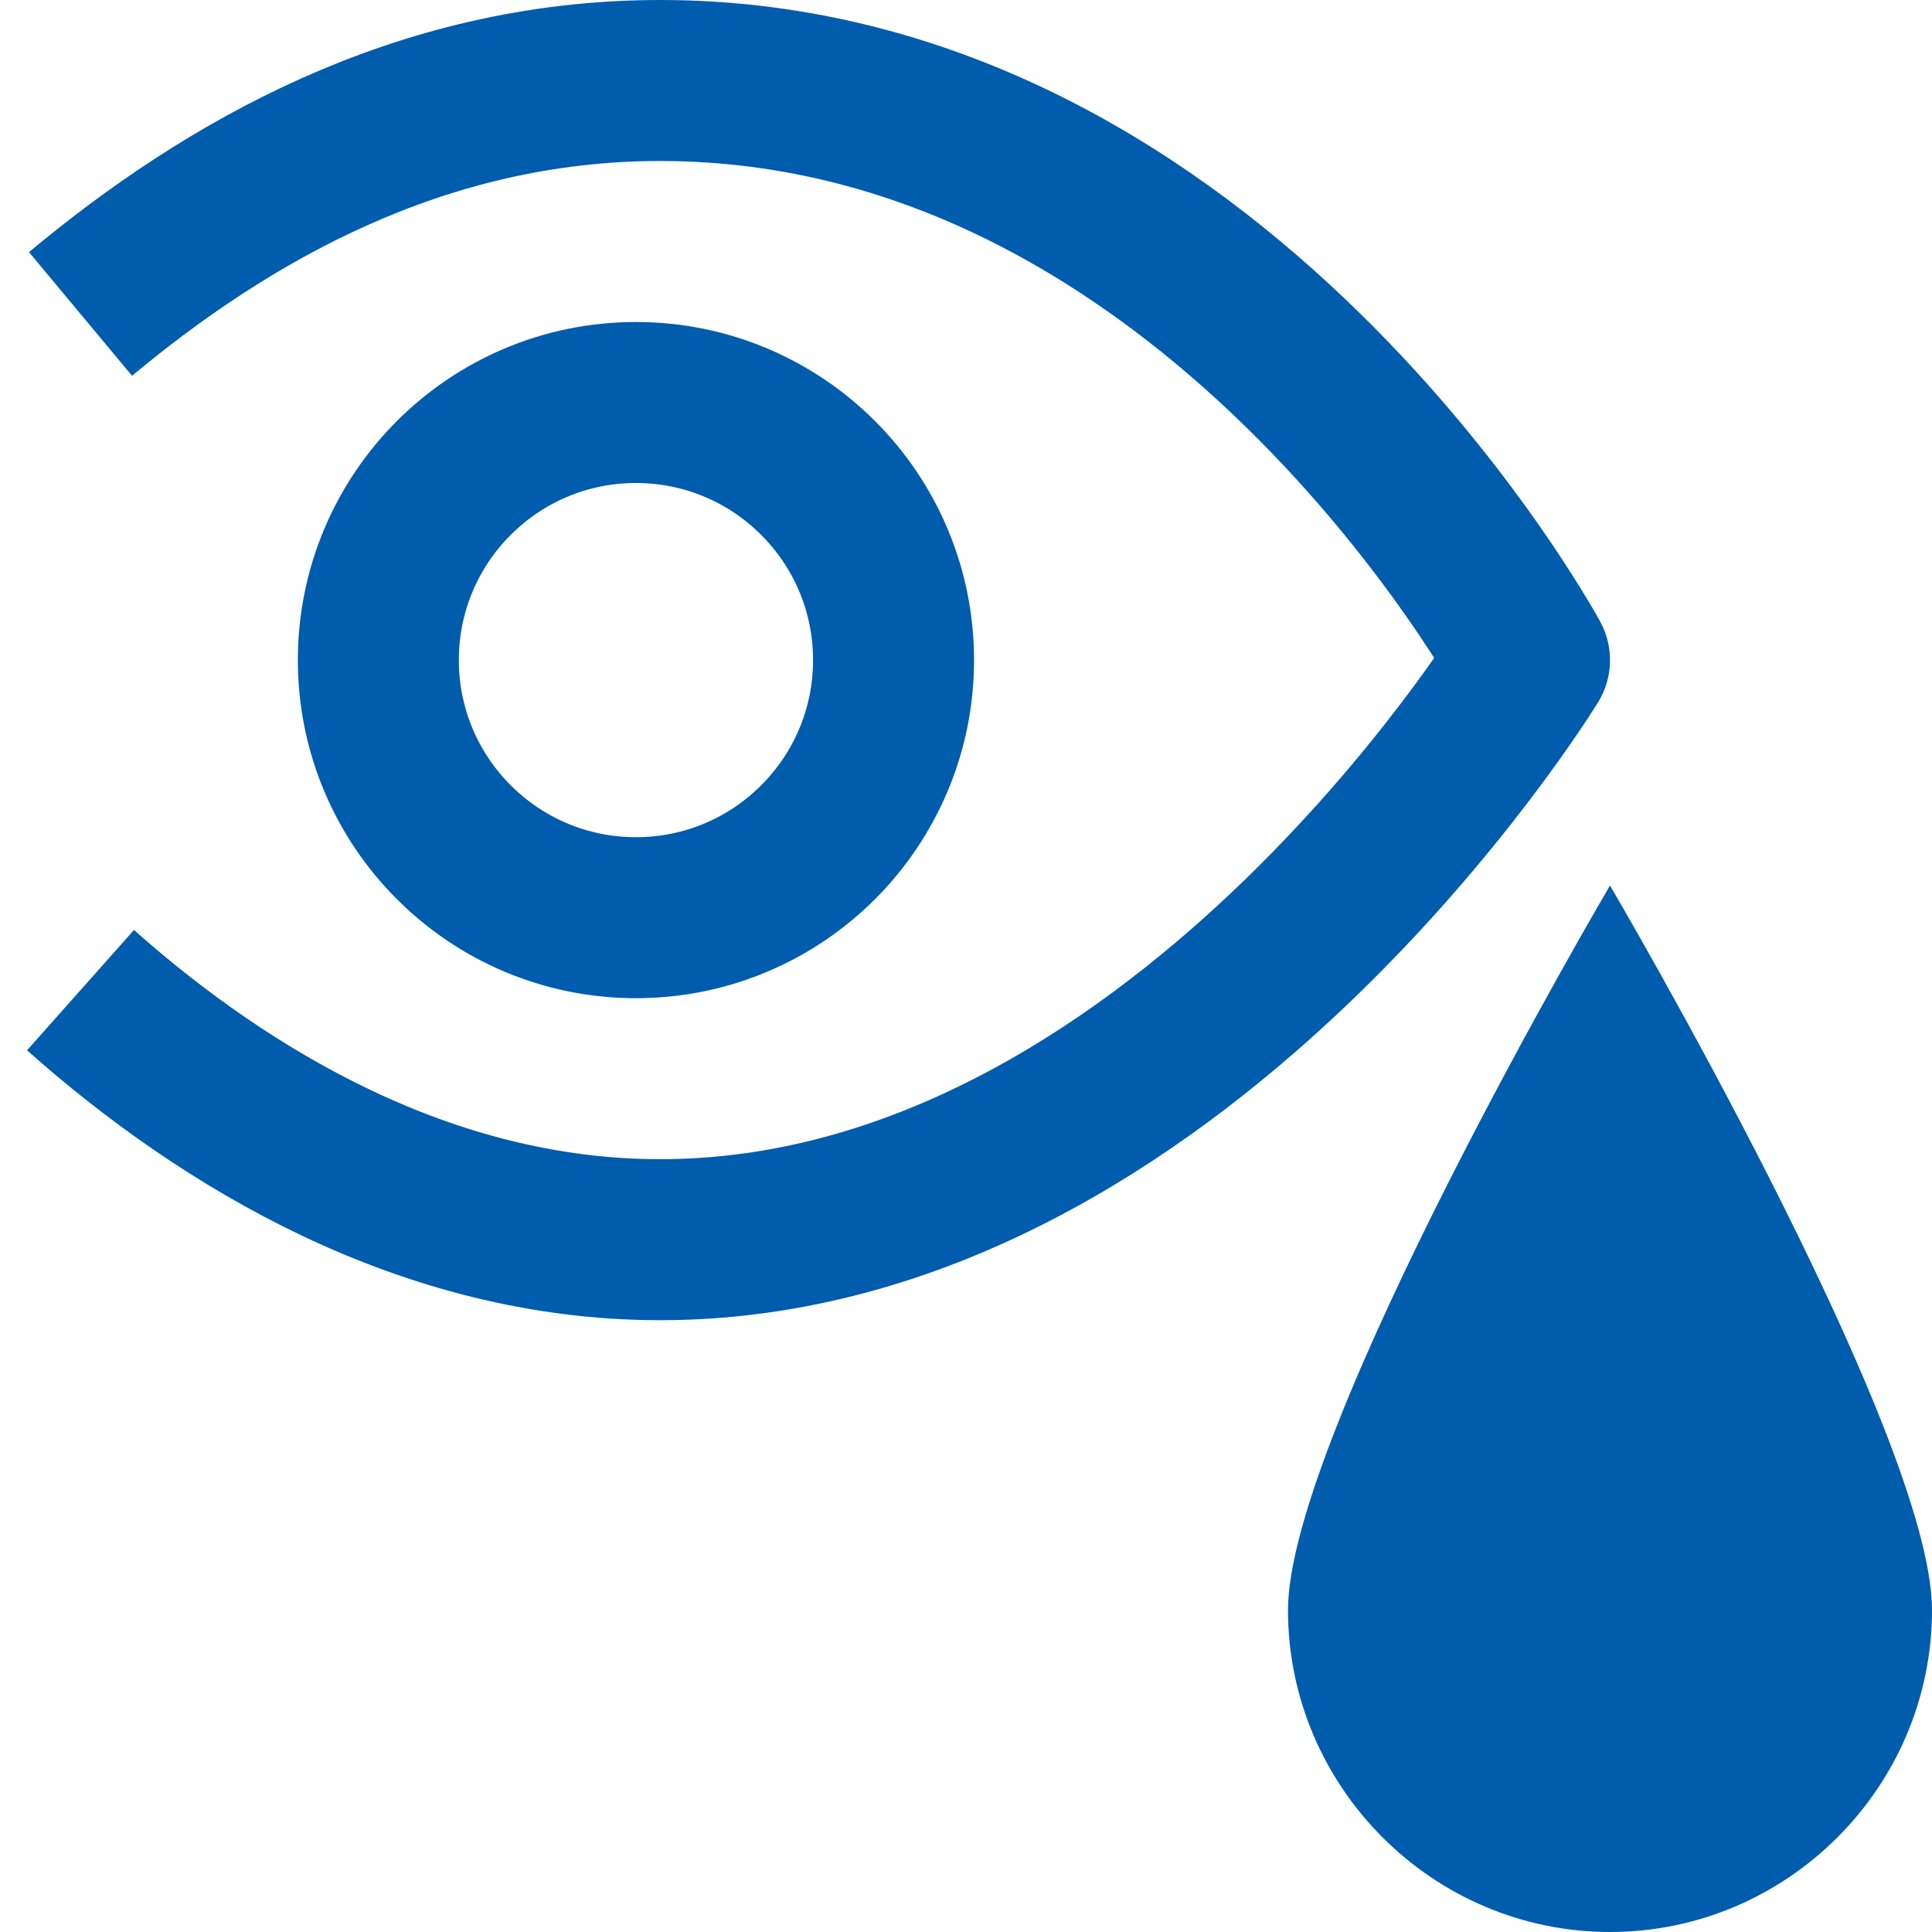 <svg xmlns="http://www.w3.org/2000/svg" fill="none" viewBox="0 0 24 24" id="Love-Tear-Sadness--Streamline-Nova.svg"><desc>Love Tear Sadness Streamline Icon: https://streamlinehq.com</desc><path stroke="#005cad" stroke-linejoin="round" stroke-miterlimit="10" stroke-width="2" d="M1 3.9C2.8 2.4 5.2 1 8.2 1 15.1 1 19 8.2 19 8.2s-4.4 7.2 -10.8 7.2C5.3 15.4 2.8 13.9 1 12.3"></path><path stroke="#005cad" stroke-linejoin="round" stroke-miterlimit="10" stroke-width="2" d="M7.9 11.4C9.667 11.4 11.1 9.967 11.1 8.2 11.1 6.433 9.667 5 7.9 5 6.133 5 4.7 6.433 4.7 8.2c0 1.767 1.433 3.2 3.2 3.2Z"></path><path fill="#005cad" d="M24 20c0 2.2 -1.8 4 -4 4s-4 -1.8 -4 -4 4 -9 4 -9 4 6.8 4 9Z" stroke-width="2"></path></svg>